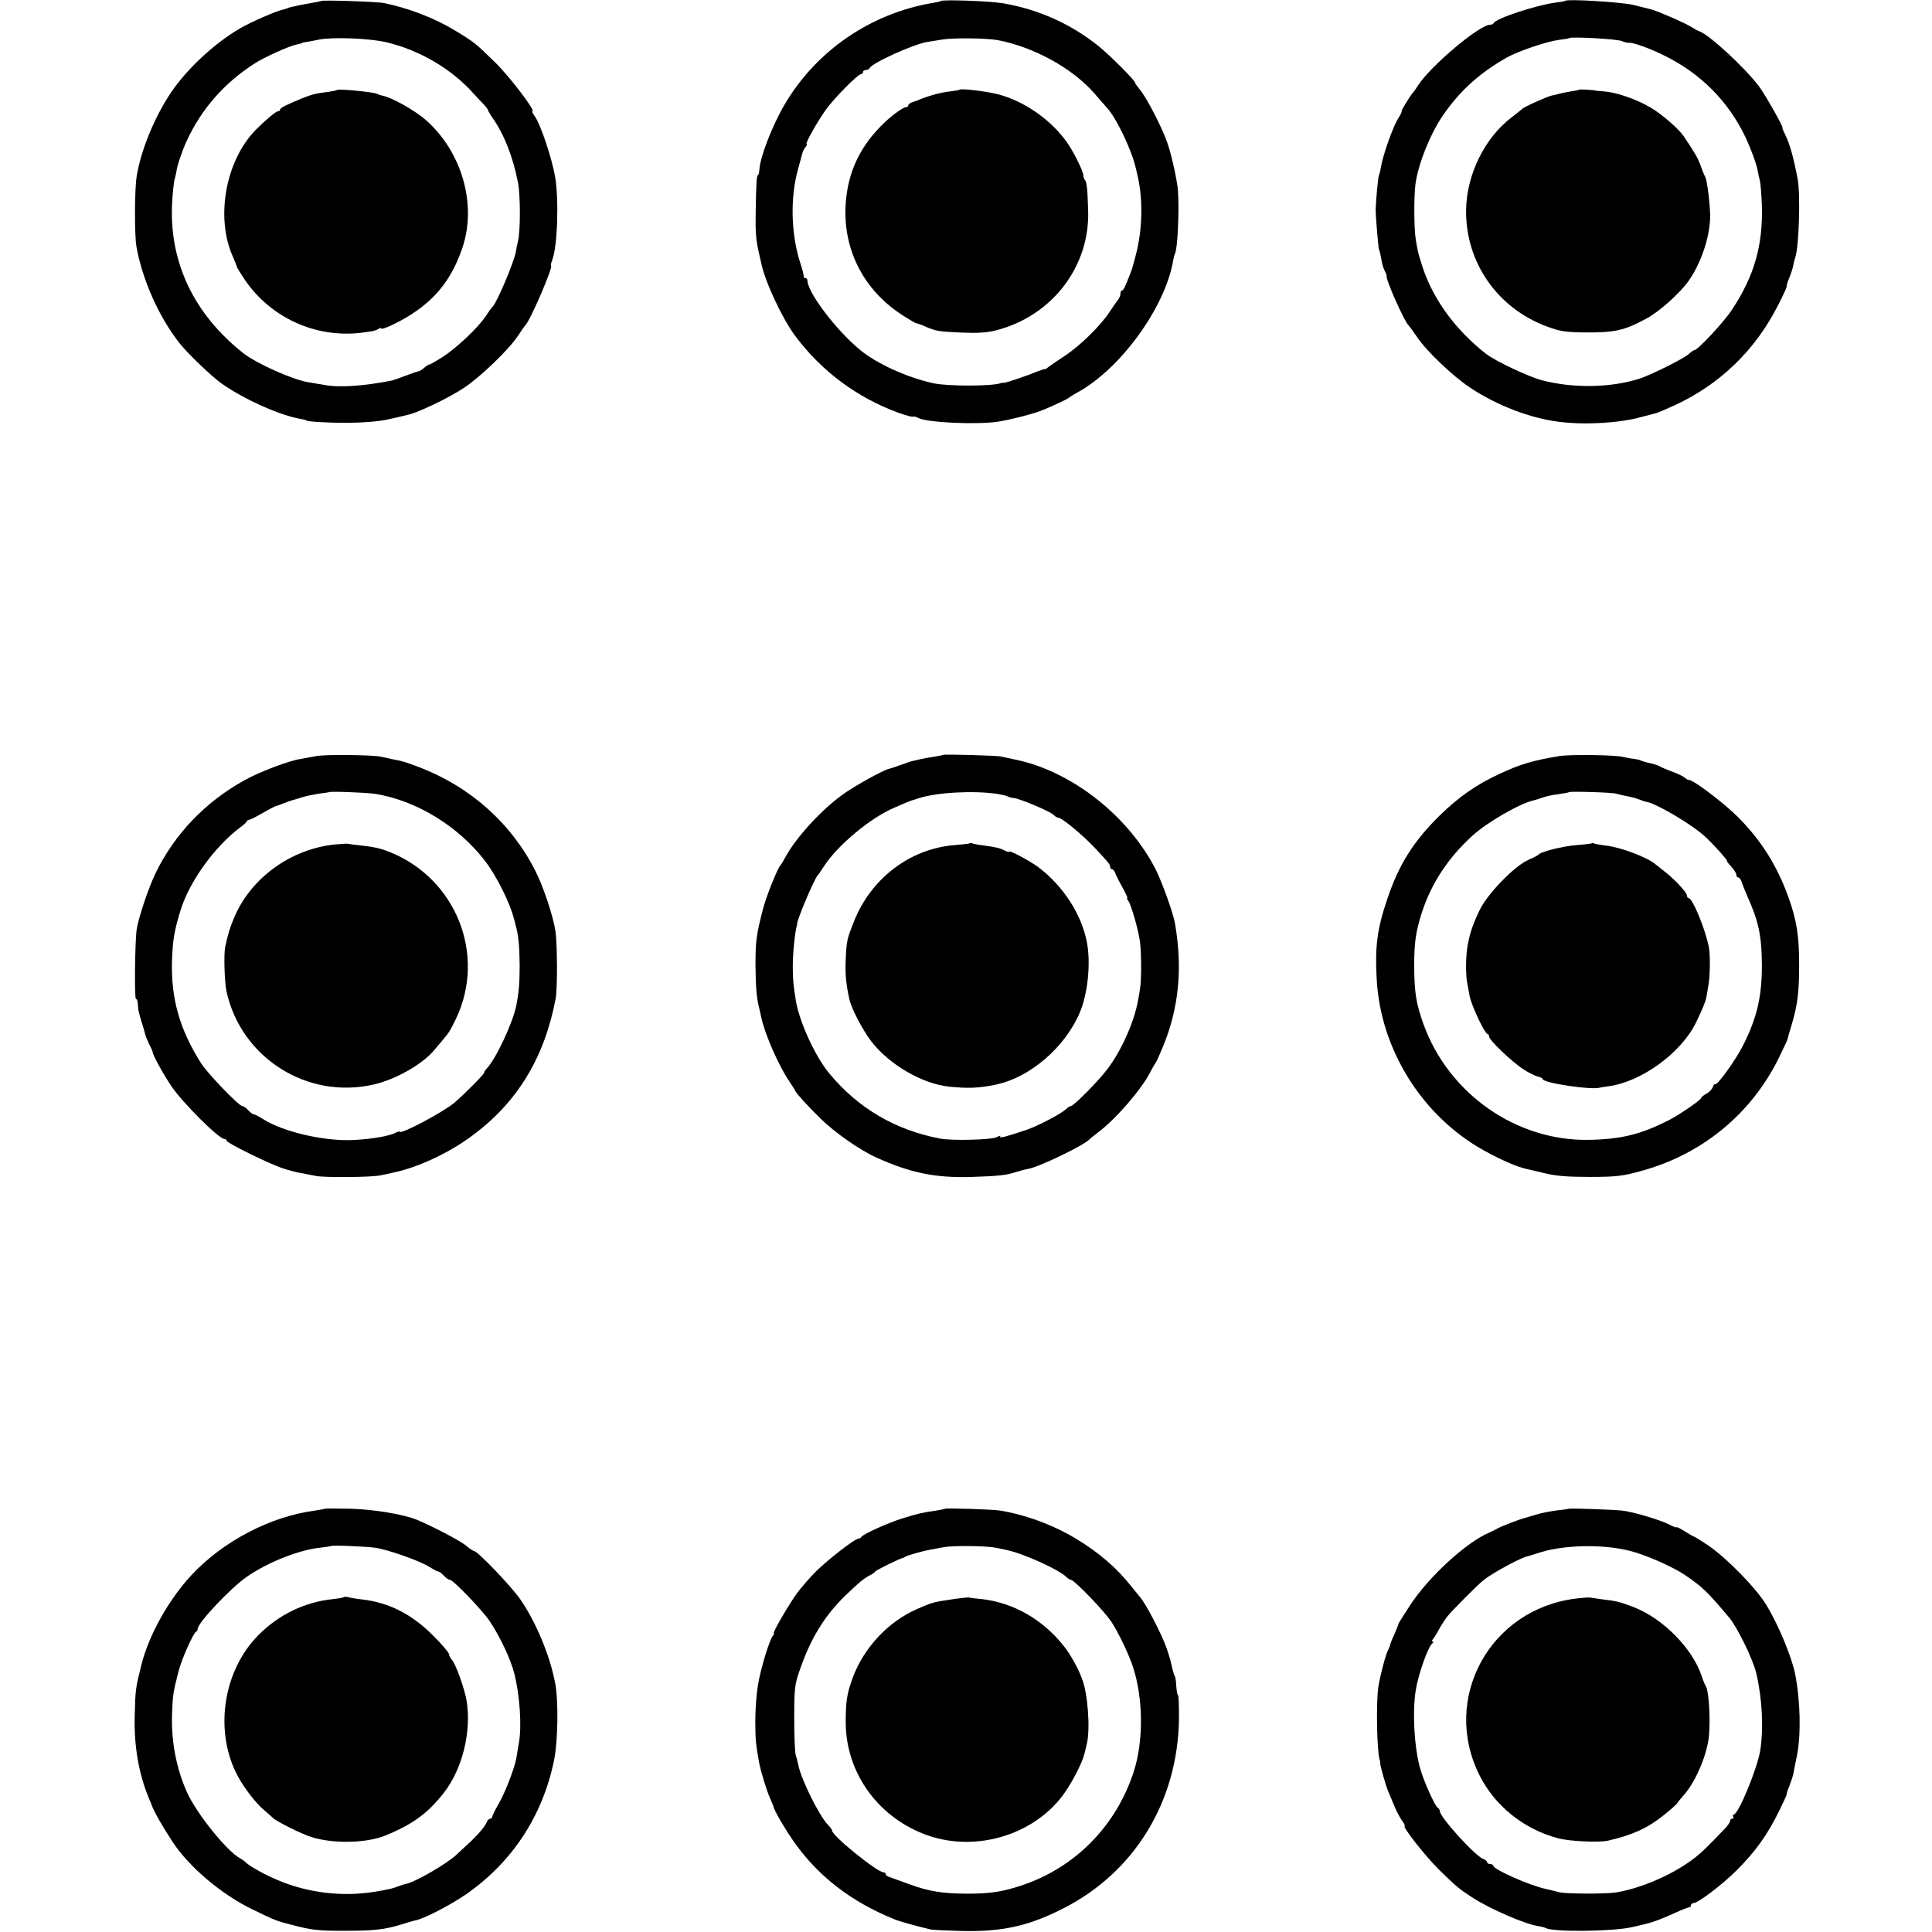 <?xml version="1.0" standalone="no"?>
<!DOCTYPE svg PUBLIC "-//W3C//DTD SVG 20010904//EN"
 "http://www.w3.org/TR/2001/REC-SVG-20010904/DTD/svg10.dtd">
<svg version="1.0" xmlns="http://www.w3.org/2000/svg"
 width="938pt" height="938pt" viewBox="0 0 938 938"
 preserveAspectRatio="xMidYMid meet">
<g transform="translate(0,938) scale(0.1,-0.1)"
fill="#000000" stroke="none">
<path d="M1559 9375 c-2 -1 -20 -5 -39 -8 -19 -3 -48 -9 -65 -12 -16 -4 -37
-8 -45 -10 -8 -2 -15 -4 -15 -5 0 -1 -7 -3 -15 -5 -34 -6 -158 -60 -215 -93
-122 -71 -255 -194 -334 -310 -81 -120 -149 -286 -168 -412 -10 -67 -10 -280
-1 -335 28 -161 109 -343 208 -469 38 -50 160 -166 207 -199 111 -77 282 -154
383 -171 14 -3 25 -5 25 -6 0 -7 101 -13 205 -13 78 1 151 7 195 17 39 9 81
18 95 22 51 11 201 83 271 130 82 54 219 186 264 254 16 25 32 47 35 50 24 22
139 290 125 290 -2 0 0 12 6 27 26 68 33 294 14 405 -16 92 -70 252 -97 291
-11 15 -17 27 -13 27 17 0 -109 166 -179 235 -98 96 -103 100 -197 157 -99 60
-226 109 -344 133 -33 7 -301 16 -306 10z m316 -200 c162 -38 318 -130 424
-249 14 -16 36 -39 49 -52 12 -13 22 -26 22 -30 0 -3 9 -18 19 -33 57 -79 102
-193 126 -318 12 -61 12 -236 0 -283 -3 -14 -8 -36 -10 -50 -8 -50 -93 -251
-114 -270 -4 -3 -19 -24 -34 -47 -39 -57 -141 -153 -209 -197 -32 -20 -60 -36
-64 -36 -4 0 -15 -7 -25 -16 -9 -8 -23 -17 -31 -18 -13 -3 -21 -6 -83 -29 -16
-6 -34 -12 -40 -14 -136 -27 -256 -36 -330 -22 -22 4 -57 10 -77 13 -77 12
-255 92 -319 143 -235 187 -354 433 -344 713 2 52 8 111 13 130 5 19 9 37 9
40 3 26 29 103 51 149 71 153 182 279 327 372 47 31 172 87 206 93 13 3 24 5
24 7 0 1 9 3 20 5 11 1 40 7 65 12 67 13 245 6 325 -13z"/>
<path d="M1636 8943 c-2 -2 -21 -6 -42 -9 -63 -8 -76 -11 -129 -32 -75 -31
-105 -46 -105 -54 0 -5 -5 -8 -10 -8 -10 0 -60 -42 -108 -90 -147 -150 -197
-426 -111 -617 10 -24 19 -45 19 -48 0 -4 18 -32 39 -64 125 -183 341 -282
561 -257 58 7 72 10 88 19 6 5 12 6 12 3 0 -12 88 29 152 71 121 79 194 176
243 320 71 210 -2 465 -177 620 -54 47 -164 109 -209 118 -10 2 -23 6 -27 9
-15 9 -189 26 -196 19z"/>
<path d="M4568 9375 c-2 -2 -19 -6 -38 -9 -302 -50 -569 -233 -722 -496 -59
-101 -117 -251 -121 -312 -1 -15 -4 -28 -7 -28 -6 0 -9 -38 -11 -175 -2 -102
1 -139 16 -205 3 -14 8 -35 11 -48 18 -90 103 -270 164 -352 129 -173 302
-301 502 -374 37 -13 69 -22 72 -19 2 2 13 0 24 -6 42 -23 286 -34 389 -18 58
9 160 35 205 52 50 19 132 58 138 64 3 3 21 15 40 25 208 113 425 410 465 637
3 18 8 35 10 39 12 20 21 209 14 305 -3 45 -31 174 -51 230 -25 74 -102 223
-134 260 -13 16 -24 31 -24 35 0 10 -122 132 -175 175 -134 108 -291 179 -465
209 -63 11 -293 19 -302 11z m277 -190 c176 -34 361 -136 468 -258 28 -33 57
-65 62 -71 45 -48 122 -210 140 -295 3 -11 7 -31 10 -43 25 -113 21 -258 -11
-378 -18 -68 -19 -70 -29 -95 -22 -57 -31 -75 -37 -75 -5 0 -8 -7 -8 -15 0 -9
-5 -21 -10 -28 -6 -7 -25 -34 -42 -60 -43 -67 -144 -166 -219 -215 -35 -23
-71 -48 -79 -54 -8 -7 -16 -12 -17 -10 -2 1 -20 -5 -41 -13 -47 -20 -151 -55
-160 -54 -4 1 -9 1 -12 -1 -43 -16 -262 -16 -332 0 -128 29 -270 94 -351 160
-116 95 -255 278 -257 338 0 6 -4 12 -10 12 -5 0 -9 3 -8 8 1 4 -5 30 -14 57
-48 143 -53 324 -13 465 8 30 17 63 20 74 2 10 9 24 16 32 6 8 9 14 5 14 -9 0
49 104 92 165 39 56 157 175 172 175 6 0 10 5 10 10 0 6 6 10 14 10 8 0 16 4
18 9 9 24 210 115 278 127 14 2 48 8 75 12 51 9 216 7 270 -3z"/>
<path d="M4657 8944 c-1 -2 -22 -5 -46 -8 -46 -5 -108 -23 -151 -41 -3 -2 -15
-6 -27 -10 -13 -4 -23 -11 -23 -16 0 -5 -4 -9 -10 -9 -16 0 -81 -48 -124 -93
-110 -112 -165 -240 -171 -395 -8 -213 92 -403 276 -522 34 -22 65 -40 69 -40
4 0 25 -7 46 -17 51 -21 61 -23 179 -28 69 -3 119 0 160 11 273 69 458 311
448 584 -3 103 -7 138 -16 147 -4 3 -7 13 -7 20 0 22 -51 123 -84 168 -80 108
-203 193 -329 227 -61 15 -182 30 -190 22z"/>
<path d="M7599 9376 c-2 -2 -24 -6 -49 -9 -92 -12 -289 -77 -298 -99 -2 -5
-10 -8 -17 -8 -52 0 -291 -201 -351 -296 -10 -16 -21 -31 -24 -34 -11 -11 -60
-90 -55 -90 3 0 -5 -17 -18 -37 -25 -41 -73 -177 -82 -232 -3 -19 -8 -38 -10
-42 -4 -6 -14 -112 -16 -164 -1 -26 13 -190 16 -196 3 -4 7 -24 11 -45 3 -22
11 -48 17 -59 6 -11 10 -22 9 -25 -5 -16 88 -225 107 -240 3 -3 21 -27 40 -55
46 -69 174 -191 257 -246 130 -87 294 -150 434 -167 128 -16 294 -6 401 24 30
8 61 16 69 18 9 2 50 20 92 39 220 102 391 268 501 486 26 50 44 91 42 91 -3
0 2 17 11 38 8 20 18 48 20 62 3 14 7 32 10 40 18 49 26 304 12 380 -21 109
-39 174 -62 219 -9 17 -14 31 -12 31 7 0 -86 164 -114 201 -70 92 -241 250
-289 267 -9 3 -27 13 -41 22 -28 18 -163 77 -195 85 -11 3 -49 12 -85 21 -58
14 -320 30 -331 20z m274 -195 c15 -6 31 -10 35 -9 17 4 103 -27 175 -63 175
-87 307 -220 390 -392 29 -62 57 -138 62 -172 2 -11 6 -31 10 -45 3 -14 7 -66
9 -116 6 -195 -37 -345 -146 -509 -41 -62 -166 -195 -182 -195 -4 0 -16 -9
-27 -19 -24 -22 -186 -103 -241 -120 -140 -44 -319 -47 -473 -7 -66 18 -223
92 -270 128 -146 114 -253 259 -306 414 -12 38 -24 76 -25 84 -2 8 -6 33 -10
55 -9 52 -10 206 -2 270 13 98 71 243 133 334 84 122 178 206 311 282 54 30
191 77 250 85 27 3 50 7 52 9 9 8 230 -4 255 -14z"/>
<path d="M7668 8945 c-2 -2 -21 -6 -43 -9 -22 -4 -48 -9 -57 -12 -9 -3 -25 -6
-35 -8 -22 -5 -136 -56 -143 -65 -3 -3 -25 -21 -50 -40 -131 -99 -219 -277
-222 -449 -4 -254 151 -478 392 -567 64 -24 91 -28 185 -29 144 -1 190 9 296
66 65 34 168 127 210 188 59 87 99 205 102 305 1 49 -14 176 -23 194 -5 9 -16
35 -24 59 -14 37 -28 61 -81 140 -24 36 -105 106 -158 138 -71 42 -166 75
-227 80 -25 2 -45 4 -45 4 0 3 -74 7 -77 5z"/>
<path d="M1535 5709 c-22 -4 -57 -10 -77 -14 -57 -9 -194 -61 -267 -101 -192
-105 -343 -262 -436 -454 -33 -68 -81 -210 -91 -270 -9 -55 -12 -340 -4 -340
6 0 9 -10 11 -47 1 -10 8 -38 16 -63 8 -25 16 -52 18 -62 2 -9 11 -30 19 -47
9 -17 17 -34 17 -38 1 -16 50 -105 90 -165 56 -83 232 -258 259 -258 6 0 10
-4 10 -8 0 -11 212 -115 275 -135 28 -9 66 -19 85 -22 19 -3 51 -10 72 -14 39
-9 277 -7 318 3 14 3 39 8 55 12 120 24 276 96 390 182 217 161 348 377 402
660 10 48 9 262 0 329 -10 71 -58 217 -98 295 -116 230 -316 409 -566 504 -66
25 -79 29 -133 39 -14 3 -36 8 -50 11 -39 9 -270 12 -315 3z m285 -183 c201
-32 404 -156 535 -326 54 -70 122 -205 140 -280 1 -3 5 -16 8 -30 14 -50 19
-97 20 -195 0 -89 -4 -135 -17 -200 -18 -85 -100 -259 -143 -303 -7 -7 -13
-17 -13 -21 0 -7 -98 -106 -144 -145 -58 -48 -266 -158 -266 -140 0 3 -8 0
-18 -5 -31 -17 -121 -32 -211 -36 -138 -6 -336 40 -431 100 -22 14 -43 25 -48
25 -5 0 -17 9 -27 20 -10 11 -23 20 -29 20 -16 0 -169 159 -200 208 -104 165
-146 313 -141 496 3 101 12 152 43 251 44 138 163 303 287 397 17 12 32 26 33
30 2 5 8 8 12 8 5 0 33 14 62 31 29 17 58 32 63 34 6 1 24 8 40 14 17 7 37 14
45 16 8 2 31 9 50 15 19 6 55 13 80 17 25 3 46 6 47 7 6 5 182 -2 223 -8z"/>
<path d="M1625 5280 c-215 -23 -408 -163 -489 -357 -21 -51 -29 -77 -43 -143
-7 -35 -3 -170 7 -215 72 -323 394 -525 716 -450 107 25 239 100 295 170 9 11
26 31 38 45 34 41 35 43 64 102 149 310 3 681 -320 811 -47 19 -77 25 -147 33
-27 3 -52 6 -55 7 -3 2 -33 0 -66 -3z"/>
<path d="M4578 5715 c-2 -2 -21 -5 -43 -9 -22 -3 -50 -8 -62 -11 -13 -3 -31
-7 -40 -9 -10 -2 -38 -12 -63 -21 -25 -9 -49 -17 -55 -18 -27 -6 -166 -83
-220 -122 -106 -75 -230 -211 -281 -305 -10 -19 -21 -37 -24 -40 -14 -12 -70
-153 -85 -211 -33 -127 -37 -158 -37 -274 1 -102 5 -160 17 -205 3 -14 8 -36
11 -49 17 -81 85 -237 138 -314 14 -21 26 -40 26 -41 0 -8 66 -81 125 -138 67
-66 193 -154 270 -188 166 -75 288 -100 465 -94 125 4 168 8 217 25 17 5 42
12 55 14 56 10 274 116 298 144 3 3 21 18 41 33 86 64 211 209 254 293 11 22
23 42 26 45 3 3 19 39 36 80 77 188 95 378 58 595 -8 50 -61 196 -92 260 -132
261 -406 478 -678 536 -33 7 -67 14 -75 16 -17 5 -278 12 -282 8z m261 -189
c24 -4 48 -9 54 -13 6 -3 20 -7 32 -8 30 -4 173 -64 190 -81 7 -8 18 -14 23
-14 17 0 114 -80 172 -141 72 -76 80 -86 80 -99 0 -5 4 -10 9 -10 5 0 11 -8
15 -17 3 -10 19 -42 35 -70 16 -29 27 -53 24 -53 -3 0 -1 -6 4 -12 15 -19 51
-146 58 -203 7 -57 7 -188 0 -225 -2 -14 -6 -38 -9 -53 -18 -106 -80 -245
-149 -337 -42 -56 -164 -180 -178 -180 -4 0 -14 -6 -21 -13 -21 -22 -139 -84
-193 -102 -101 -34 -135 -43 -129 -33 4 5 -4 4 -17 -3 -24 -13 -215 -18 -274
-7 -218 41 -400 148 -540 318 -69 84 -144 250 -161 351 -13 84 -14 94 -15 164
0 67 10 167 20 203 1 1 1 3 1 5 -3 16 84 222 100 237 3 3 18 24 33 48 65 99
225 233 340 281 47 21 80 34 87 36 3 0 16 5 29 9 83 28 262 39 380 22z"/>
<path d="M4709 5286 c-2 -2 -35 -6 -74 -9 -216 -17 -406 -161 -489 -371 -34
-85 -36 -94 -40 -186 -3 -68 1 -115 18 -193 11 -46 63 -146 107 -204 88 -113
248 -206 379 -219 90 -9 143 -7 225 10 166 35 336 181 408 351 39 92 54 244
33 345 -27 133 -113 266 -231 357 -42 32 -145 87 -145 78 0 -3 -9 -1 -21 5
-22 12 -41 17 -109 26 -25 3 -48 8 -51 10 -3 2 -8 2 -10 0z"/>
<path d="M7570 5709 c-124 -20 -191 -40 -287 -85 -114 -52 -202 -114 -295
-205 -127 -126 -196 -236 -252 -402 -50 -146 -61 -234 -52 -392 19 -342 221
-664 521 -831 84 -46 159 -79 205 -89 3 -1 41 -10 85 -20 60 -15 115 -19 225
-19 125 0 159 4 245 28 297 80 537 277 671 549 23 48 43 89 42 90 0 1 9 34 21
73 28 94 36 157 36 289 0 142 -12 217 -52 329 -56 155 -133 277 -246 390 -70
70 -222 184 -237 179 -3 -1 -12 4 -20 11 -8 7 -37 21 -65 31 -27 10 -54 22
-60 26 -5 3 -26 10 -45 14 -19 4 -39 10 -44 13 -5 3 -21 6 -35 8 -14 1 -37 6
-51 9 -38 10 -259 13 -310 4z m275 -182 c11 -3 34 -9 52 -12 18 -3 45 -10 60
-16 15 -6 30 -11 33 -11 50 -7 234 -116 295 -176 43 -41 106 -112 100 -112 -3
0 6 -12 20 -27 14 -15 25 -33 25 -40 0 -7 4 -13 9 -13 5 0 13 -10 17 -22 4
-13 17 -45 29 -73 53 -118 68 -189 69 -325 1 -156 -23 -259 -90 -393 -36 -72
-128 -200 -137 -191 -3 3 -8 -3 -11 -14 -4 -10 -18 -25 -31 -32 -14 -7 -25
-16 -25 -20 0 -9 -104 -81 -155 -107 -136 -70 -232 -94 -390 -97 -352 -7 -682
223 -804 562 -36 101 -44 152 -45 282 0 117 8 168 38 262 47 142 127 263 244
370 73 67 234 159 301 173 9 2 27 8 41 13 14 5 48 13 75 16 27 4 51 8 52 10 5
5 209 -1 228 -7z"/>
<path d="M7729 5286 c-2 -2 -35 -6 -74 -9 -67 -5 -175 -32 -185 -46 -3 -4 -25
-15 -50 -26 -68 -30 -199 -165 -237 -245 -36 -76 -49 -118 -59 -180 -8 -50 -8
-132 -1 -170 3 -14 8 -43 12 -65 8 -45 74 -185 87 -185 4 0 8 -6 8 -13 0 -17
112 -124 167 -159 23 -15 53 -30 67 -34 14 -3 26 -9 26 -13 0 -19 242 -55 280
-41 3 1 20 3 38 6 159 20 353 161 425 307 33 68 49 107 52 127 1 8 6 35 10 60
8 47 9 151 1 185 -19 91 -79 235 -98 235 -4 0 -8 6 -8 13 0 14 -63 82 -110
117 -17 14 -37 30 -44 35 -37 32 -166 81 -235 89 -29 4 -57 8 -61 11 -4 2 -9
3 -11 1z"/>
<path d="M1578 2055 c-2 -1 -23 -5 -48 -9 -217 -28 -448 -149 -602 -315 -110
-119 -206 -290 -242 -436 -27 -107 -29 -118 -32 -246 -4 -149 21 -290 73 -409
3 -8 7 -17 8 -20 12 -35 51 -103 104 -184 80 -121 237 -254 386 -326 113 -55
117 -56 190 -75 99 -26 134 -30 265 -29 138 0 188 6 270 31 30 10 60 18 65 19
38 5 177 77 255 132 220 156 365 378 420 646 19 91 22 291 5 376 -25 133 -95
300 -171 408 -46 65 -206 232 -223 232 -4 0 -21 11 -37 25 -24 21 -154 90
-239 126 -61 26 -210 51 -322 54 -67 1 -123 2 -125 0z m241 -189 c61 -8 217
-63 263 -92 21 -13 41 -24 46 -24 5 0 17 -9 27 -20 10 -11 23 -20 29 -20 16 0
157 -147 193 -200 50 -75 102 -184 120 -255 27 -107 37 -259 22 -338 -4 -23
-9 -55 -12 -72 -8 -48 -56 -173 -88 -226 -16 -28 -29 -54 -29 -59 0 -6 -5 -10
-10 -10 -6 0 -14 -8 -17 -17 -8 -21 -46 -65 -92 -107 -19 -17 -44 -40 -55 -51
-43 -41 -195 -130 -240 -140 -6 -1 -19 -5 -28 -8 -42 -16 -57 -20 -132 -32
-156 -25 -323 -5 -470 58 -61 25 -142 71 -156 88 -3 3 -13 10 -23 16 -66 35
-214 220 -260 323 -50 113 -75 240 -72 369 3 99 6 116 31 214 15 60 73 190 86
195 4 2 8 8 8 14 0 29 160 199 240 254 102 70 254 130 355 140 27 3 51 7 52 8
5 5 164 -2 212 -8z"/>
<path d="M1669 1626 c-2 -3 -27 -7 -54 -10 -136 -14 -263 -76 -361 -175 -166
-168 -213 -448 -110 -664 28 -60 94 -149 139 -186 16 -14 35 -30 42 -37 16
-17 141 -79 187 -93 107 -34 271 -30 363 9 133 55 205 109 283 210 88 115 132
296 107 445 -10 57 -52 175 -70 195 -8 9 -15 22 -15 29 0 7 -35 48 -78 91
-105 105 -215 160 -347 175 -28 3 -57 8 -66 11 -8 2 -17 2 -20 0z"/>
<path d="M4588 2055 c-2 -2 -21 -5 -43 -9 -65 -9 -89 -15 -161 -37 -72 -22
-197 -79 -202 -91 -2 -5 -9 -8 -14 -8 -17 0 -146 -100 -206 -159 -29 -29 -70
-76 -91 -104 -42 -58 -123 -197 -114 -197 3 0 1 -6 -5 -12 -17 -22 -59 -160
-72 -238 -7 -41 -13 -120 -13 -175 0 -92 3 -116 18 -200 9 -47 36 -135 53
-174 9 -20 16 -38 17 -41 3 -20 62 -120 106 -181 116 -162 277 -285 481 -367
23 -10 95 -30 173 -49 11 -3 79 -6 150 -8 200 -5 331 24 500 111 345 176 554
520 559 920 0 63 -1 114 -5 114 -3 0 -6 19 -8 42 -1 23 -4 45 -7 50 -3 4 -7
17 -10 28 -10 45 -13 57 -29 105 -23 68 -101 218 -130 251 -5 6 -23 28 -40 49
-71 91 -158 166 -270 234 -111 67 -246 117 -369 137 -34 6 -263 13 -268 9z
m245 -189 c15 -3 39 -8 53 -11 82 -17 255 -95 292 -132 7 -7 17 -13 21 -13 16
0 166 -155 198 -206 32 -48 84 -157 102 -212 52 -154 54 -365 5 -515 -86 -263
-284 -464 -544 -551 -95 -31 -152 -40 -265 -40 -122 1 -185 11 -280 46 -44 16
-88 32 -97 35 -10 3 -18 9 -18 14 0 5 -5 9 -11 9 -30 0 -249 177 -249 202 0 4
-8 16 -19 27 -42 42 -130 218 -145 291 -3 14 -8 36 -13 50 -4 14 -7 95 -7 180
0 143 2 161 28 235 52 151 121 263 222 360 64 62 86 80 116 96 13 6 25 15 28
20 4 6 118 62 130 64 3 0 10 3 15 7 11 7 90 29 120 34 11 2 40 7 65 12 47 9
205 7 253 -2z"/>
<path d="M4615 1614 c-84 -12 -92 -15 -165 -47 -138 -61 -255 -186 -309 -330
-30 -81 -35 -118 -35 -222 2 -248 163 -466 404 -548 232 -78 505 4 649 195 43
58 94 155 106 203 4 17 9 39 12 50 17 74 4 247 -24 315 -3 8 -7 17 -8 20 -10
28 -46 93 -70 125 -104 139 -255 226 -415 242 -25 2 -49 5 -55 7 -5 1 -46 -3
-90 -10z"/>
<path d="M7618 2055 c-2 -1 -28 -5 -58 -8 -30 -4 -75 -12 -100 -20 -25 -7 -47
-14 -50 -15 -25 -5 -121 -42 -140 -53 -8 -5 -26 -14 -40 -20 -111 -47 -292
-213 -383 -351 -31 -48 -57 -89 -57 -91 0 -3 -9 -25 -20 -51 -12 -25 -21 -49
-21 -53 -1 -5 -5 -16 -10 -25 -12 -22 -38 -122 -47 -178 -12 -80 -7 -323 8
-360 1 -3 2 -8 1 -12 -1 -8 27 -107 38 -133 5 -11 17 -40 27 -65 10 -25 27
-58 38 -75 12 -16 19 -30 16 -30 -15 0 97 -143 164 -210 87 -85 99 -95 162
-136 85 -56 262 -133 326 -141 13 -2 28 -6 33 -9 37 -20 328 -17 420 5 39 9
75 17 80 19 45 14 68 23 123 48 35 16 68 29 73 29 5 0 9 5 9 10 0 6 5 10 11
10 22 0 138 87 210 159 91 90 152 176 207 289 22 45 39 82 37 82 -2 0 3 17 12
37 8 21 17 48 20 62 2 13 10 52 17 86 21 102 17 270 -9 400 -18 86 -83 241
-140 334 -52 84 -190 225 -283 289 -35 23 -65 42 -68 42 -2 0 -22 11 -44 25
-22 14 -40 23 -40 20 0 -3 -17 3 -37 14 -47 23 -174 61 -228 67 -48 5 -253 12
-257 9z m297 -205 c75 -19 207 -77 266 -117 87 -60 103 -75 214 -206 39 -46
116 -203 132 -271 29 -126 36 -266 19 -376 -15 -88 -106 -310 -129 -310 -4 0
-5 -4 -2 -10 3 -5 1 -10 -4 -10 -6 0 -11 -4 -11 -10 0 -5 -8 -18 -17 -29 -97
-102 -125 -129 -168 -161 -102 -75 -251 -139 -370 -158 -51 -8 -242 -7 -275 1
-14 4 -43 11 -65 16 -82 18 -255 95 -255 113 0 4 -7 8 -15 8 -8 0 -15 4 -15 9
0 5 -8 12 -17 15 -39 12 -213 204 -213 234 0 5 -4 12 -8 14 -14 5 -71 133 -88
195 -28 104 -37 268 -21 373 12 79 61 218 82 232 5 4 6 8 1 8 -5 0 -4 6 2 13
5 6 19 28 30 49 11 20 29 47 39 60 23 29 151 158 179 179 47 36 188 112 214
114 3 1 22 7 42 13 120 42 318 47 453 12z"/>
<path d="M7652 1619 c-418 -51 -655 -483 -470 -856 75 -151 216 -264 383 -308
56 -15 196 -21 240 -12 119 27 194 61 271 123 33 26 62 52 66 58 3 6 19 25 35
43 52 59 105 179 118 268 11 78 3 237 -14 260 -4 6 -13 28 -20 50 -46 134
-188 278 -331 333 -69 26 -82 29 -150 37 -30 4 -57 8 -60 9 -3 1 -34 -1 -68
-5z"/>
</g>
</svg>
